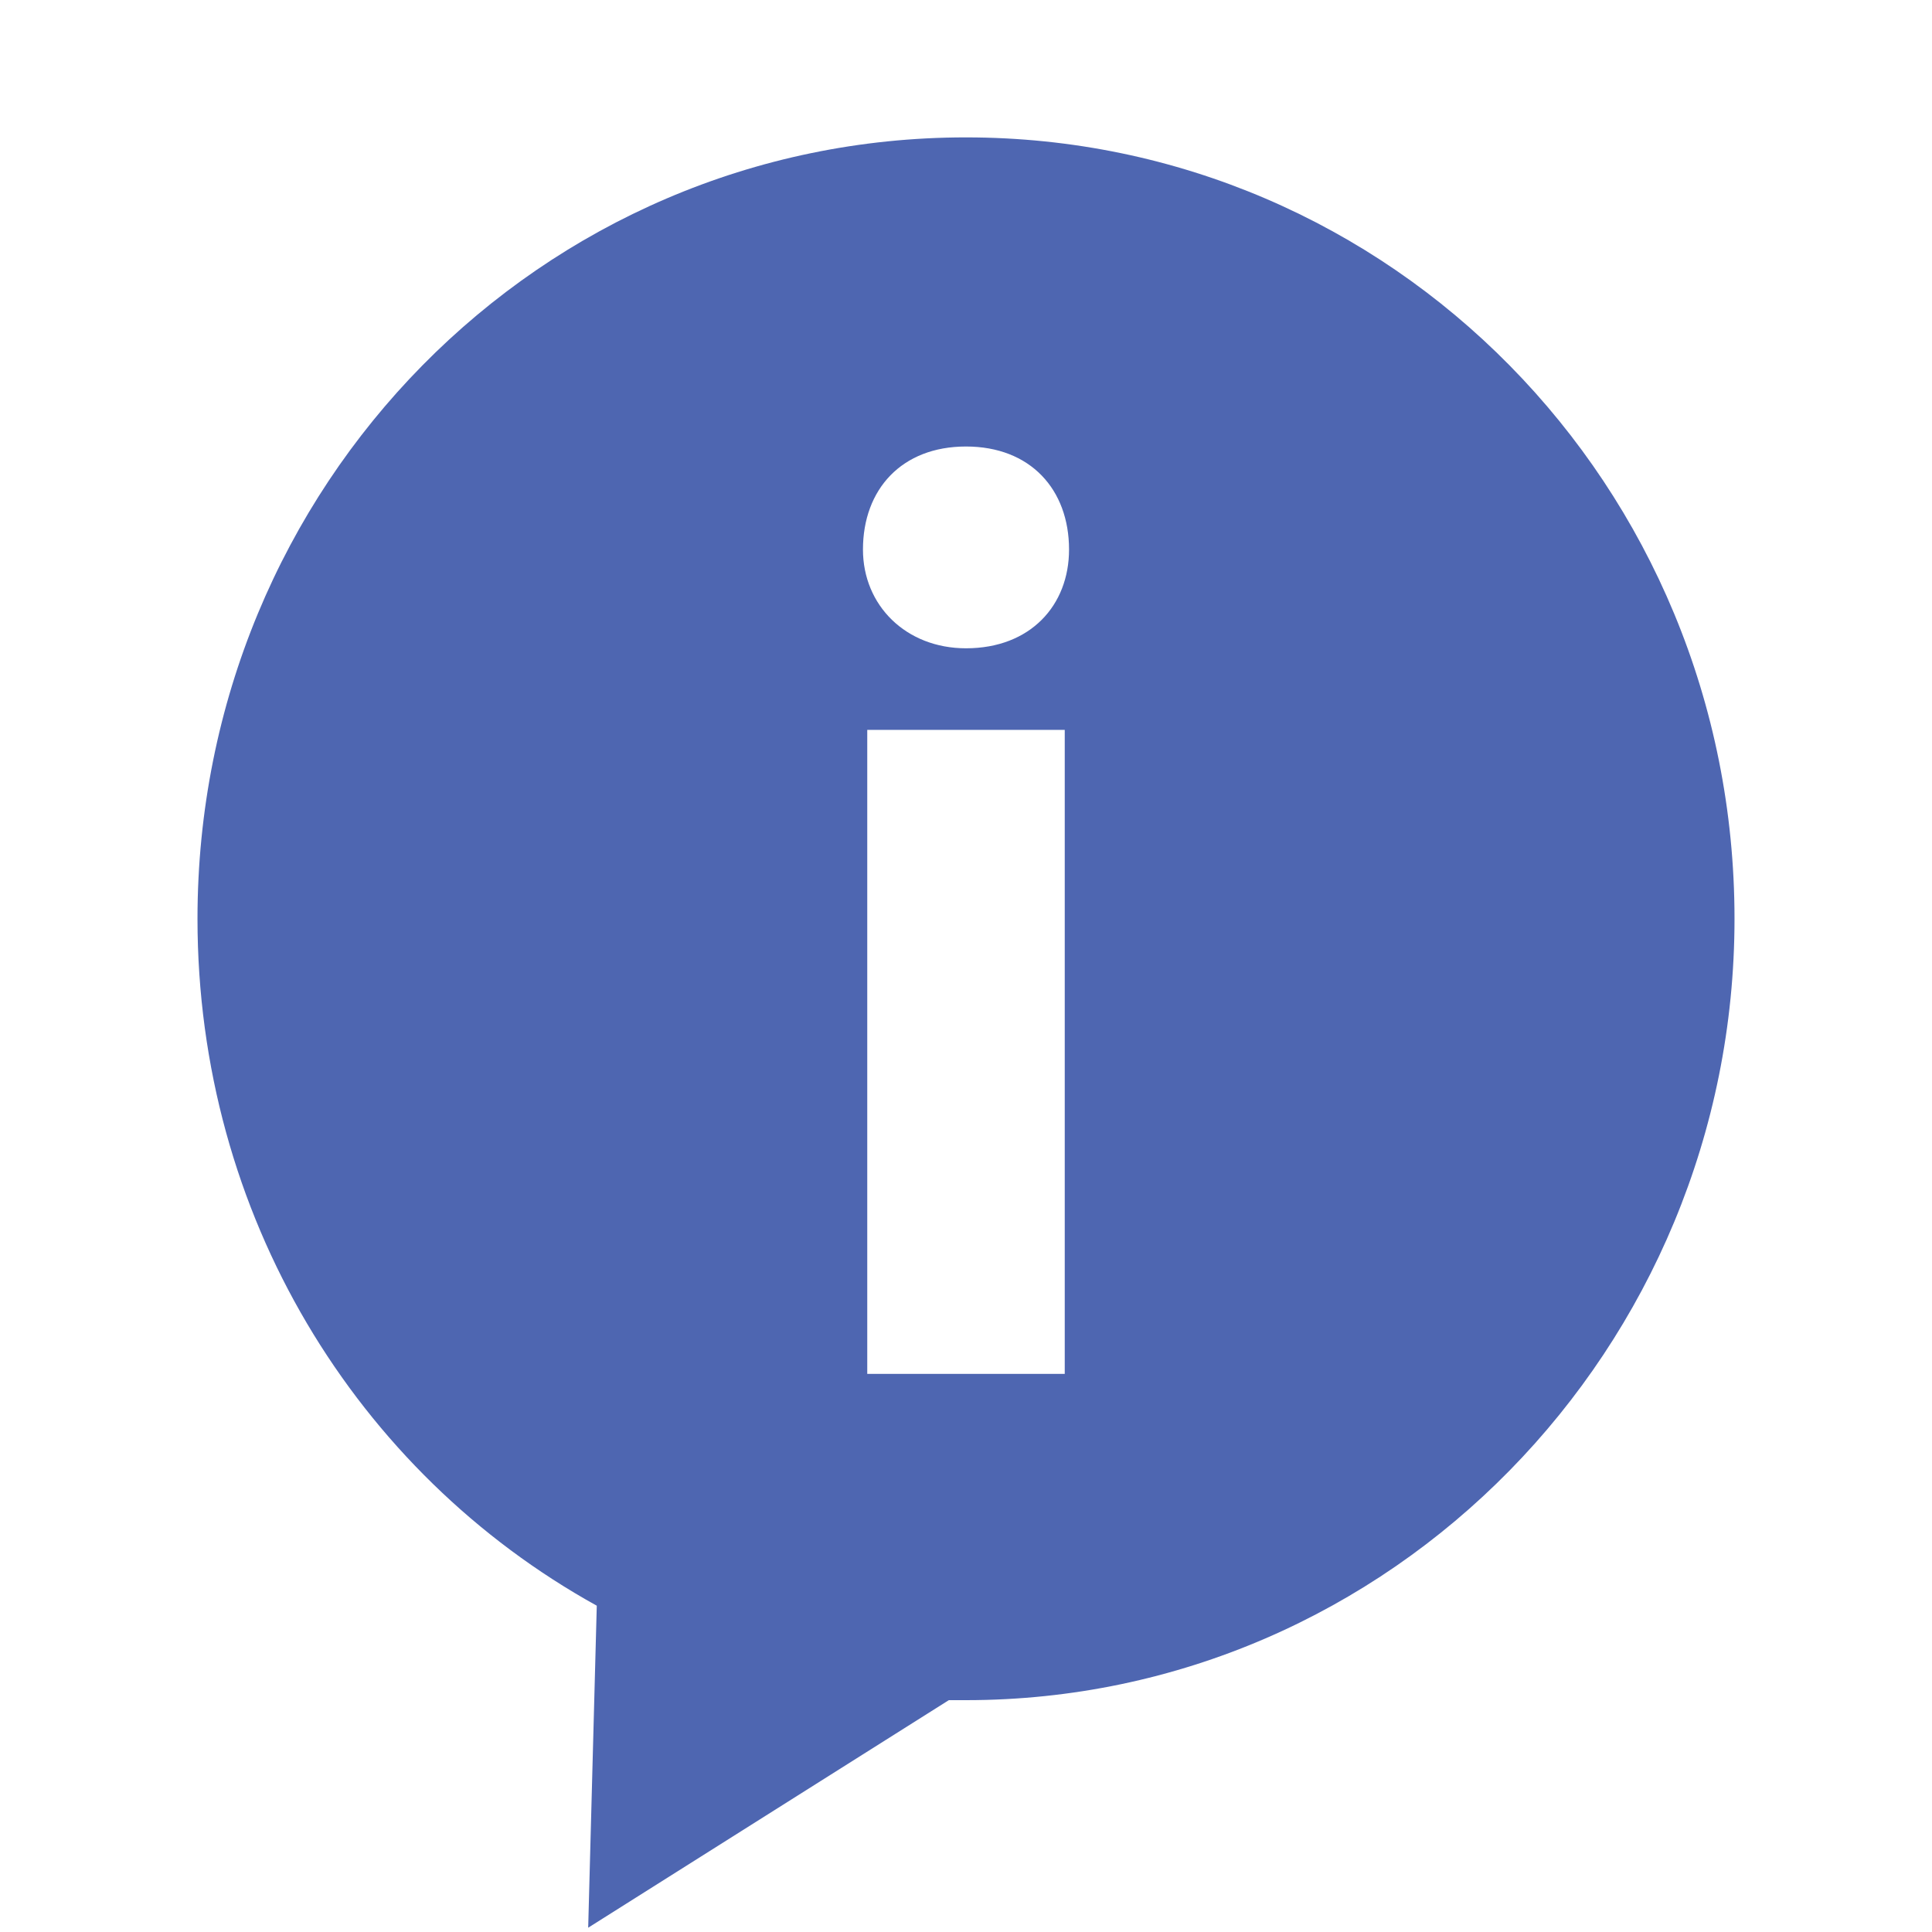 <svg xmlns="http://www.w3.org/2000/svg" viewBox="0 0 45 45" width="45" height="45"><path d="M22.5 3.2c-9.9 0-17.9 8.1-17.9 18.2 0 6.9 3.7 12.9 9.3 16l-.2 7.5 8.4-5.3h.4c9.9 0 17.9-8.2 17.9-18.2 0-10.1-8-18.2-17.9-18.2zM24.8 32h-4.6V17h4.6v15zm-2.3-16.9c-1.4 0-2.4-1-2.4-2.3 0-1.4.9-2.4 2.4-2.4s2.4 1 2.4 2.4c0 1.3-.9 2.3-2.4 2.3z" fill="#4e66b1"/></svg>